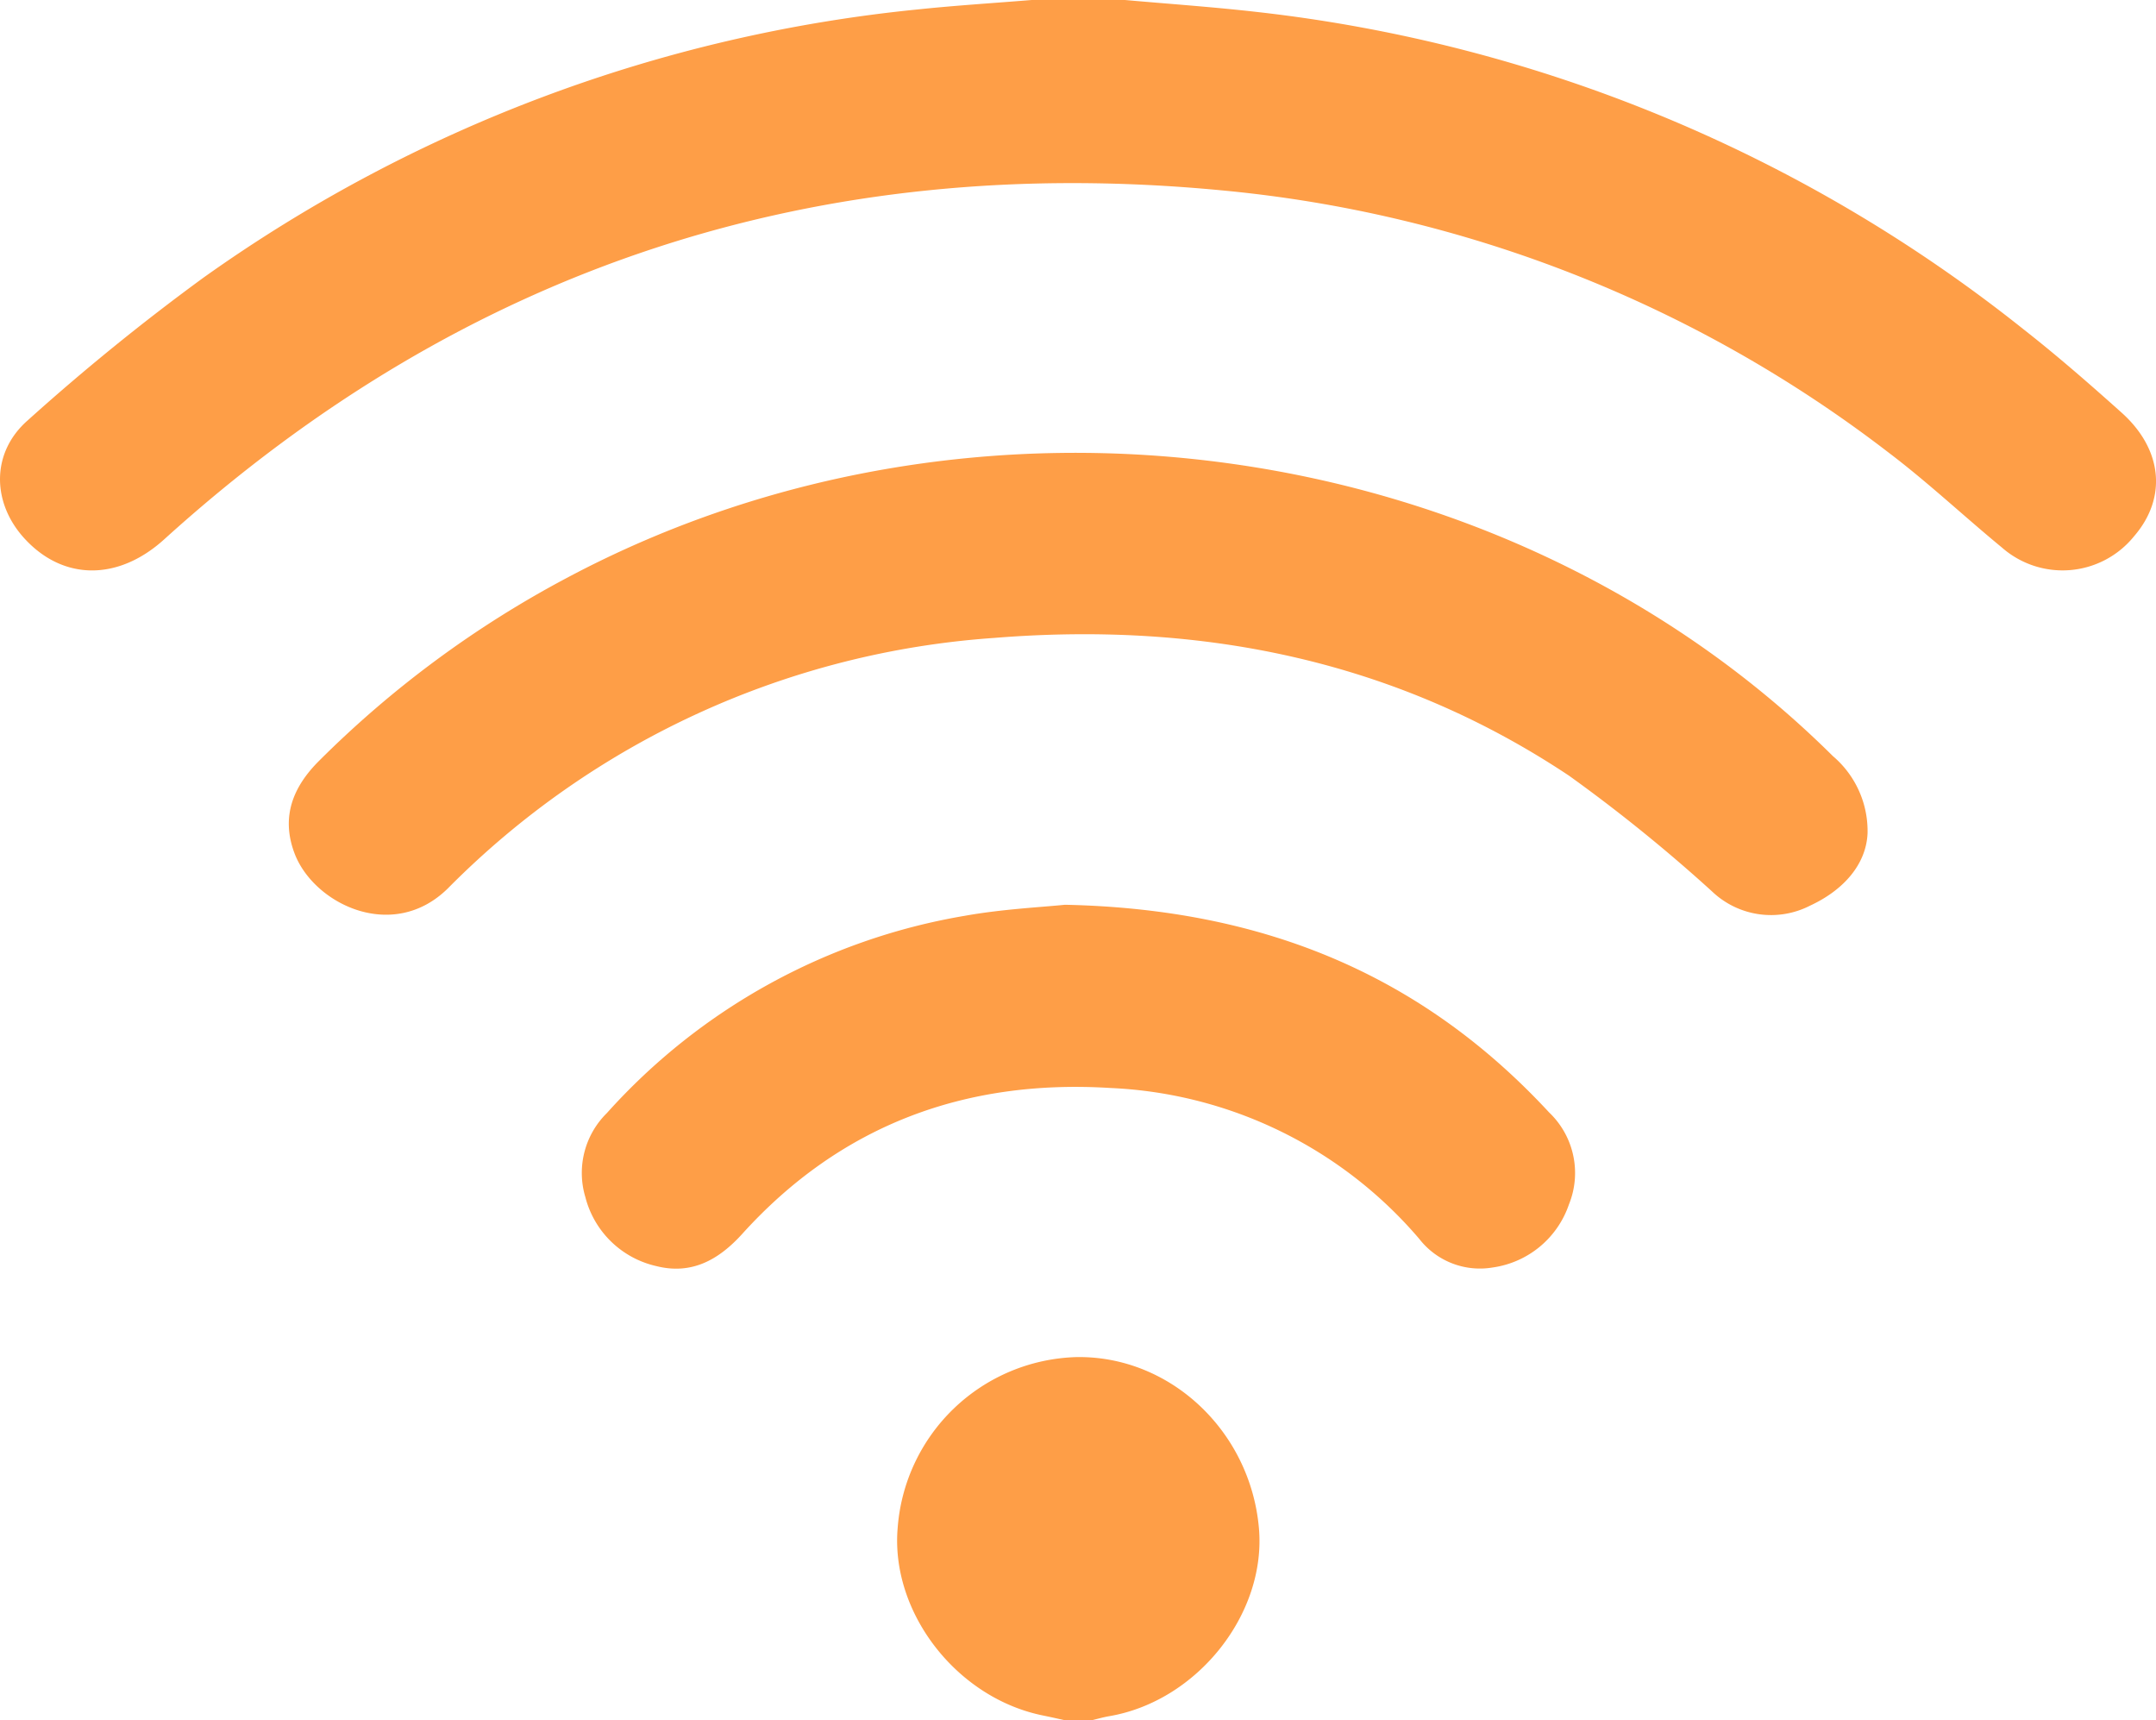 <svg xmlns="http://www.w3.org/2000/svg" width="174.054" height="138.859"><path data-name="Path 7" d="M90.819 0c3.567.318 7.141.564 10.7.971a120.847 120.847 0 0161.813 25.586c2.733 2.141 5.356 4.429 7.945 6.748 3.321 2.976 3.673 6.885 1.016 9.966a7.423 7.423 0 01-10.681.92c-3.078-2.534-5.992-5.277-9.166-7.678a104.16 104.16 0 00-53.8-21.147c-32.547-3.115-61.089 6.157-85.386 28.163-3.745 3.392-8.212 3.348-11.341-.129-2.582-2.873-2.637-6.881.321-9.474a179.623 179.623 0 0114.18-11.512A119.889 119.889 0 0174.115.759C77.166.438 80.234.25 83.291 0zm-2.736 138.859c.493-.116.985-.26 1.484-.345 7.09-1.218 12.692-8.27 12.063-15.206-.708-7.846-7.206-13.91-14.755-13.773a14.9 14.9 0 00-14.406 13.783c-.588 6.827 4.768 13.739 11.738 15.145.609.123 1.214.263 1.82.393.685.003 1.372.003 2.056.003zm59.9-77.819C121.714 34.975 78.955 28.955 45.735 46.658a84 84 0 00-19.991 14.765c-2.1 2.1-3.068 4.511-1.973 7.435 1.532 4.094 7.942 7.247 12.4 2.832a68.7 68.7 0 0144.069-20.2c16.66-1.348 32.358 1.748 46.429 11.119a129.1 129.1 0 0111.533 9.33 6.9 6.9 0 007.928 1.156c2.767-1.283 4.535-3.383 4.638-5.845a7.934 7.934 0 00-2.784-6.21zM77.925 73.91a49.988 49.988 0 00-28.931 15.928 6.778 6.778 0 00-1.737 6.786 7.656 7.656 0 005.725 5.565c2.839.718 5.028-.486 6.946-2.606 7.955-8.79 18.021-12.494 29.714-11.769A34.767 34.767 0 01114.583 100a6.2 6.2 0 005.934 2.3 7.619 7.619 0 006.143-5.086 6.749 6.749 0 00-1.594-7.422c-10.237-11.054-22.973-16.43-39.093-16.766-1.946.2-5.031.347-8.048.884z" fill="#fe9e47"/></svg>